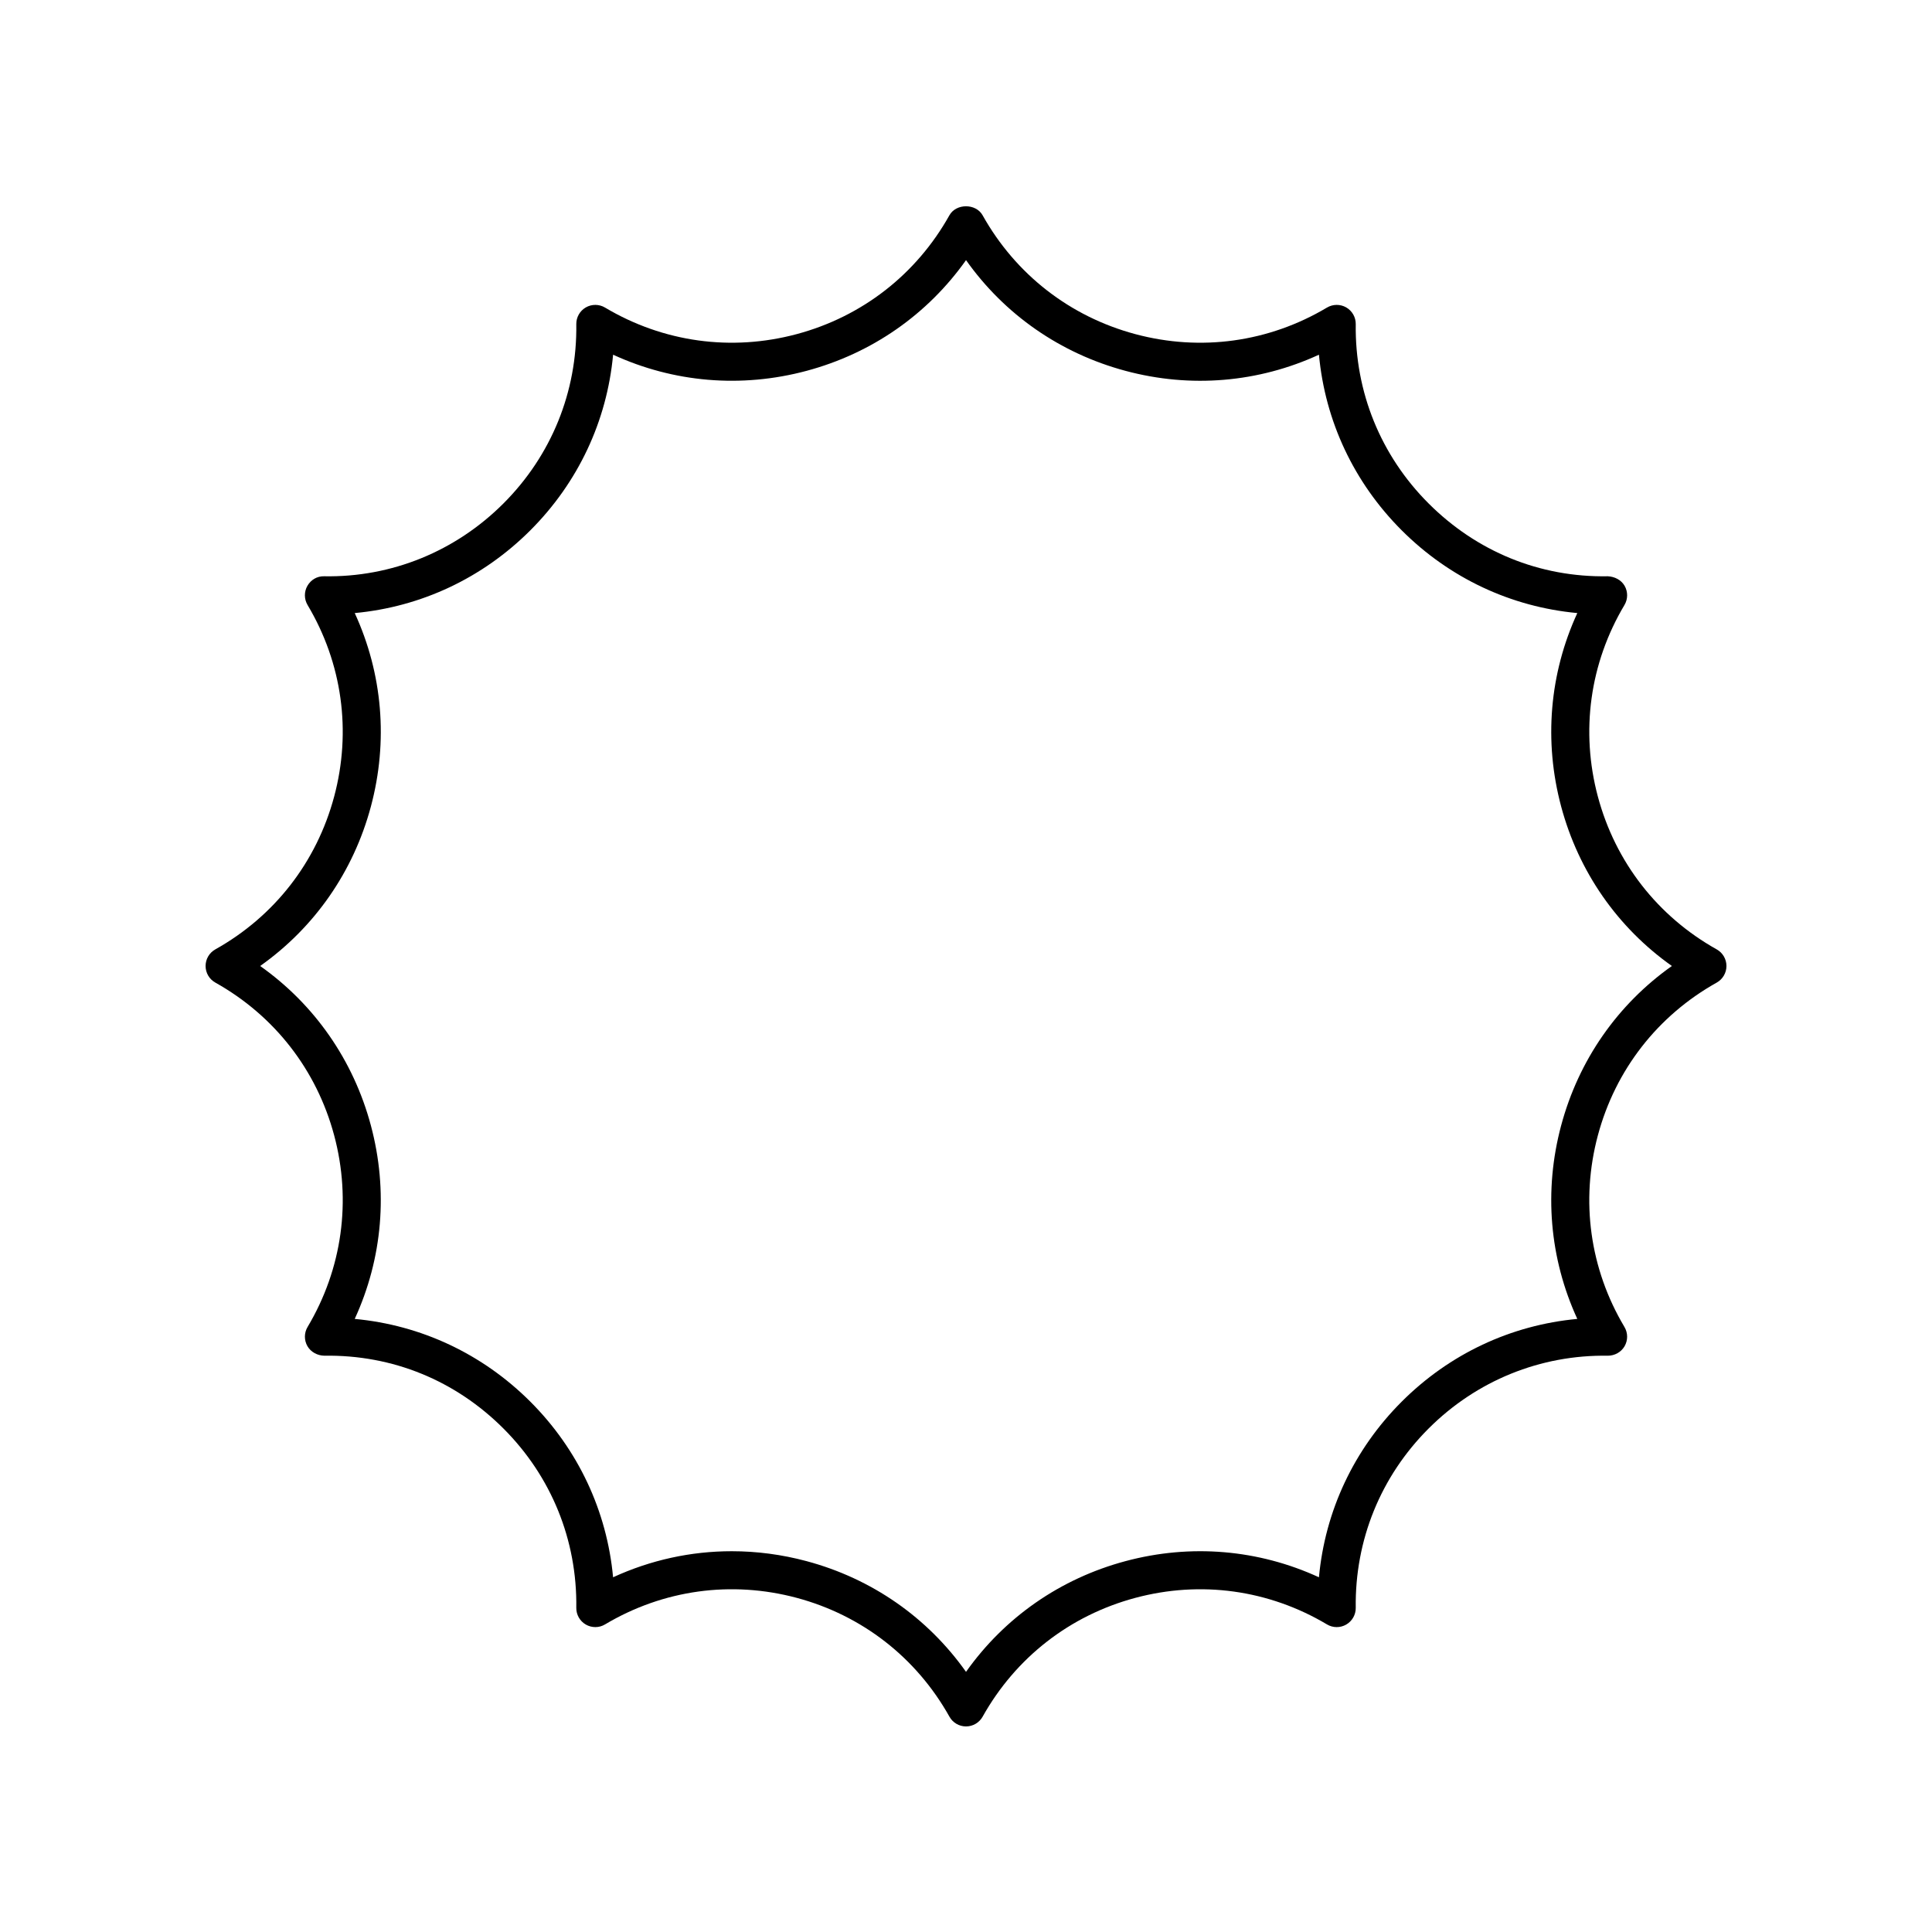 <?xml version="1.0" encoding="UTF-8"?>
<!-- Uploaded to: ICON Repo, www.iconrepo.com, Generator: ICON Repo Mixer Tools -->
<svg fill="#000000" width="800px" height="800px" version="1.1" viewBox="144 144 512 512" xmlns="http://www.w3.org/2000/svg">
 <path d="m598.95 395.6c-15.664-8.766-26.848-23.137-31.492-40.473-4.644-17.336-2.144-35.375 7.039-50.793 0.934-1.566 0.945-3.519 0.035-5.098-0.914-1.578-2.672-2.434-4.434-2.519-18.137 0.328-34.824-6.613-47.512-19.305-12.691-12.688-19.547-29.562-19.301-47.508 0.023-1.824-0.941-3.519-2.519-4.434-1.57-0.906-3.527-0.895-5.098 0.035-15.426 9.188-33.461 11.684-50.801 7.039-17.332-4.648-31.703-15.832-40.469-31.492-1.781-3.184-7.016-3.184-8.797 0-8.762 15.664-23.133 26.848-40.469 31.492-17.332 4.644-35.383 2.148-50.801-7.039-1.555-0.93-3.516-0.941-5.09-0.035-1.578 0.914-2.543 2.609-2.519 4.434 0.246 17.945-6.613 34.82-19.301 47.508-12.691 12.691-29.629 19.625-47.516 19.305-1.883-0.055-3.519 0.941-4.434 2.519-0.91 1.578-0.898 3.531 0.035 5.098 9.188 15.418 11.684 33.457 7.039 50.793-4.644 17.34-15.828 31.711-31.492 40.473-1.594 0.891-2.574 2.57-2.574 4.398 0 1.824 0.984 3.504 2.578 4.394 15.664 8.766 26.848 23.137 31.492 40.473 4.644 17.336 2.144 35.375-7.039 50.793-0.934 1.566-0.945 3.519-0.035 5.098 0.914 1.582 2.676 2.484 4.434 2.519 18.18-0.281 34.824 6.613 47.512 19.305 12.688 12.691 19.547 29.562 19.301 47.508-0.023 1.824 0.941 3.519 2.519 4.434 1.574 0.914 3.539 0.906 5.098-0.035 15.426-9.188 33.465-11.676 50.801-7.039 17.332 4.648 31.703 15.832 40.469 31.492 0.887 1.594 2.566 2.582 4.394 2.582 1.824 0 3.508-0.988 4.398-2.578 8.762-15.664 23.133-26.848 40.469-31.492 17.34-4.641 35.379-2.148 50.801 7.039 1.566 0.938 3.523 0.945 5.094 0.031 1.578-0.914 2.543-2.609 2.519-4.434-0.246-17.945 6.613-34.82 19.301-47.508 12.688-12.691 29.656-19.59 47.512-19.301 1.801-0.004 3.523-0.938 4.434-2.519 0.91-1.578 0.898-3.531-0.035-5.098-9.188-15.418-11.684-33.457-7.039-50.793 4.644-17.34 15.828-31.711 31.492-40.473 1.594-0.895 2.578-2.574 2.578-4.398 0-1.828-0.984-3.508-2.578-4.398zm-41.23 46.66c-4.633 17.312-3.094 35.227 4.281 51.266-17.574 1.633-33.863 9.258-46.539 21.93-12.676 12.676-20.297 28.961-21.93 46.539-16.039-7.371-33.953-8.918-51.27-4.277-17.309 4.637-32.055 14.934-42.258 29.34-10.203-14.406-24.949-24.699-42.258-29.34-6.566-1.762-13.219-2.629-19.828-2.629-10.809 0-21.492 2.328-31.445 6.906-1.633-17.578-9.254-33.863-21.93-46.539-12.676-12.672-28.965-20.297-46.539-21.93 7.375-16.039 8.914-33.957 4.281-51.266-4.637-17.312-14.93-32.062-29.34-42.262 14.41-10.203 24.703-24.953 29.344-42.262 4.633-17.312 3.094-35.227-4.281-51.266 17.574-1.633 33.863-9.258 46.539-21.93 12.676-12.676 20.297-28.961 21.93-46.539 16.039 7.371 33.949 8.914 51.27 4.277 17.309-4.641 32.051-14.938 42.258-29.34 10.203 14.406 24.949 24.699 42.258 29.34 17.32 4.648 35.238 3.098 51.27-4.277 1.633 17.578 9.254 33.863 21.93 46.539 12.676 12.672 28.965 20.297 46.539 21.93-7.375 16.039-8.914 33.957-4.281 51.266 4.641 17.309 14.934 32.059 29.344 42.262-14.41 10.199-24.703 24.949-29.344 42.262z"/>
</svg>